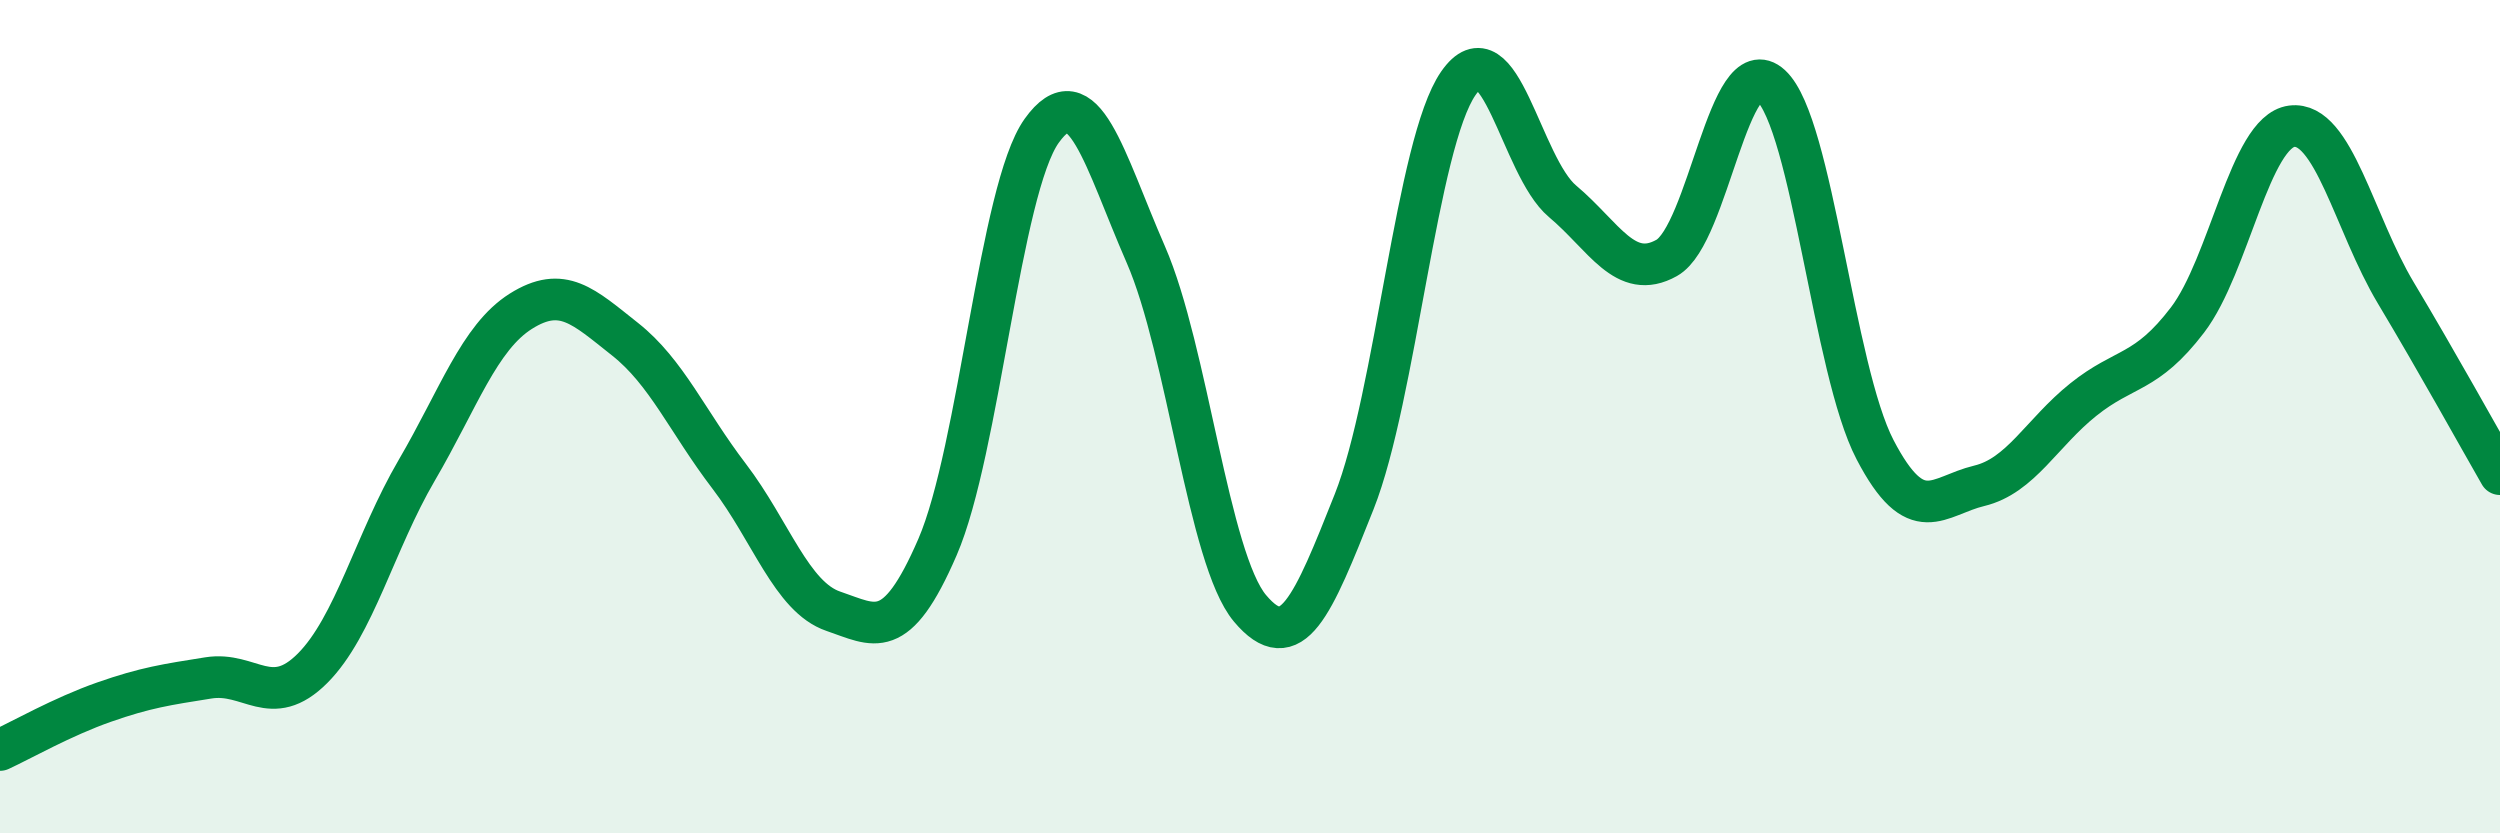 
    <svg width="60" height="20" viewBox="0 0 60 20" xmlns="http://www.w3.org/2000/svg">
      <path
        d="M 0,18 C 0.5,17.77 1.5,17.2 2.5,16.85 C 3.5,16.5 4,16.43 5,16.27 C 6,16.11 6.5,17.04 7.5,16.04 C 8.5,15.04 9,13 10,11.29 C 11,9.58 11.5,8.1 12.5,7.47 C 13.5,6.84 14,7.35 15,8.14 C 16,8.93 16.5,10.12 17.5,11.43 C 18.5,12.74 19,14.33 20,14.67 C 21,15.01 21.5,15.44 22.5,13.13 C 23.5,10.82 24,4.54 25,3.14 C 26,1.74 26.5,3.82 27.5,6.11 C 28.5,8.4 29,13.41 30,14.6 C 31,15.79 31.5,14.56 32.5,12.04 C 33.5,9.52 34,3.44 35,2 C 36,0.56 36.5,3.99 37.5,4.83 C 38.5,5.67 39,6.75 40,6.19 C 41,5.63 41.5,1.13 42.5,2.05 C 43.5,2.97 44,8.87 45,10.79 C 46,12.71 46.5,11.9 47.5,11.66 C 48.5,11.42 49,10.39 50,9.59 C 51,8.79 51.5,8.99 52.5,7.68 C 53.5,6.37 54,3.16 55,3.03 C 56,2.9 56.5,5.36 57.5,7.03 C 58.5,8.7 59.5,10.51 60,11.38L60 20L0 20Z"
        fill="#008740"
        opacity="0.1"
        stroke-linecap="round"
        stroke-linejoin="round"
      />
      <path
        d="M 0,18 C 0.5,17.77 1.5,17.2 2.5,16.85 C 3.5,16.5 4,16.43 5,16.27 C 6,16.11 6.5,17.04 7.5,16.04 C 8.5,15.04 9,13 10,11.29 C 11,9.58 11.5,8.1 12.5,7.47 C 13.5,6.84 14,7.35 15,8.14 C 16,8.93 16.5,10.12 17.5,11.43 C 18.5,12.74 19,14.33 20,14.67 C 21,15.01 21.5,15.44 22.5,13.13 C 23.5,10.82 24,4.54 25,3.14 C 26,1.74 26.5,3.82 27.5,6.11 C 28.5,8.4 29,13.41 30,14.6 C 31,15.79 31.5,14.56 32.5,12.04 C 33.5,9.52 34,3.44 35,2 C 36,0.56 36.5,3.99 37.5,4.83 C 38.5,5.67 39,6.75 40,6.19 C 41,5.63 41.5,1.13 42.5,2.05 C 43.5,2.97 44,8.87 45,10.79 C 46,12.71 46.5,11.9 47.5,11.66 C 48.5,11.42 49,10.39 50,9.59 C 51,8.79 51.5,8.99 52.5,7.68 C 53.5,6.37 54,3.16 55,3.03 C 56,2.9 56.5,5.36 57.5,7.03 C 58.5,8.7 59.5,10.51 60,11.38"
        stroke="#008740"
        stroke-width="1"
        fill="none"
        stroke-linecap="round"
        stroke-linejoin="round"
      />
    </svg>
  